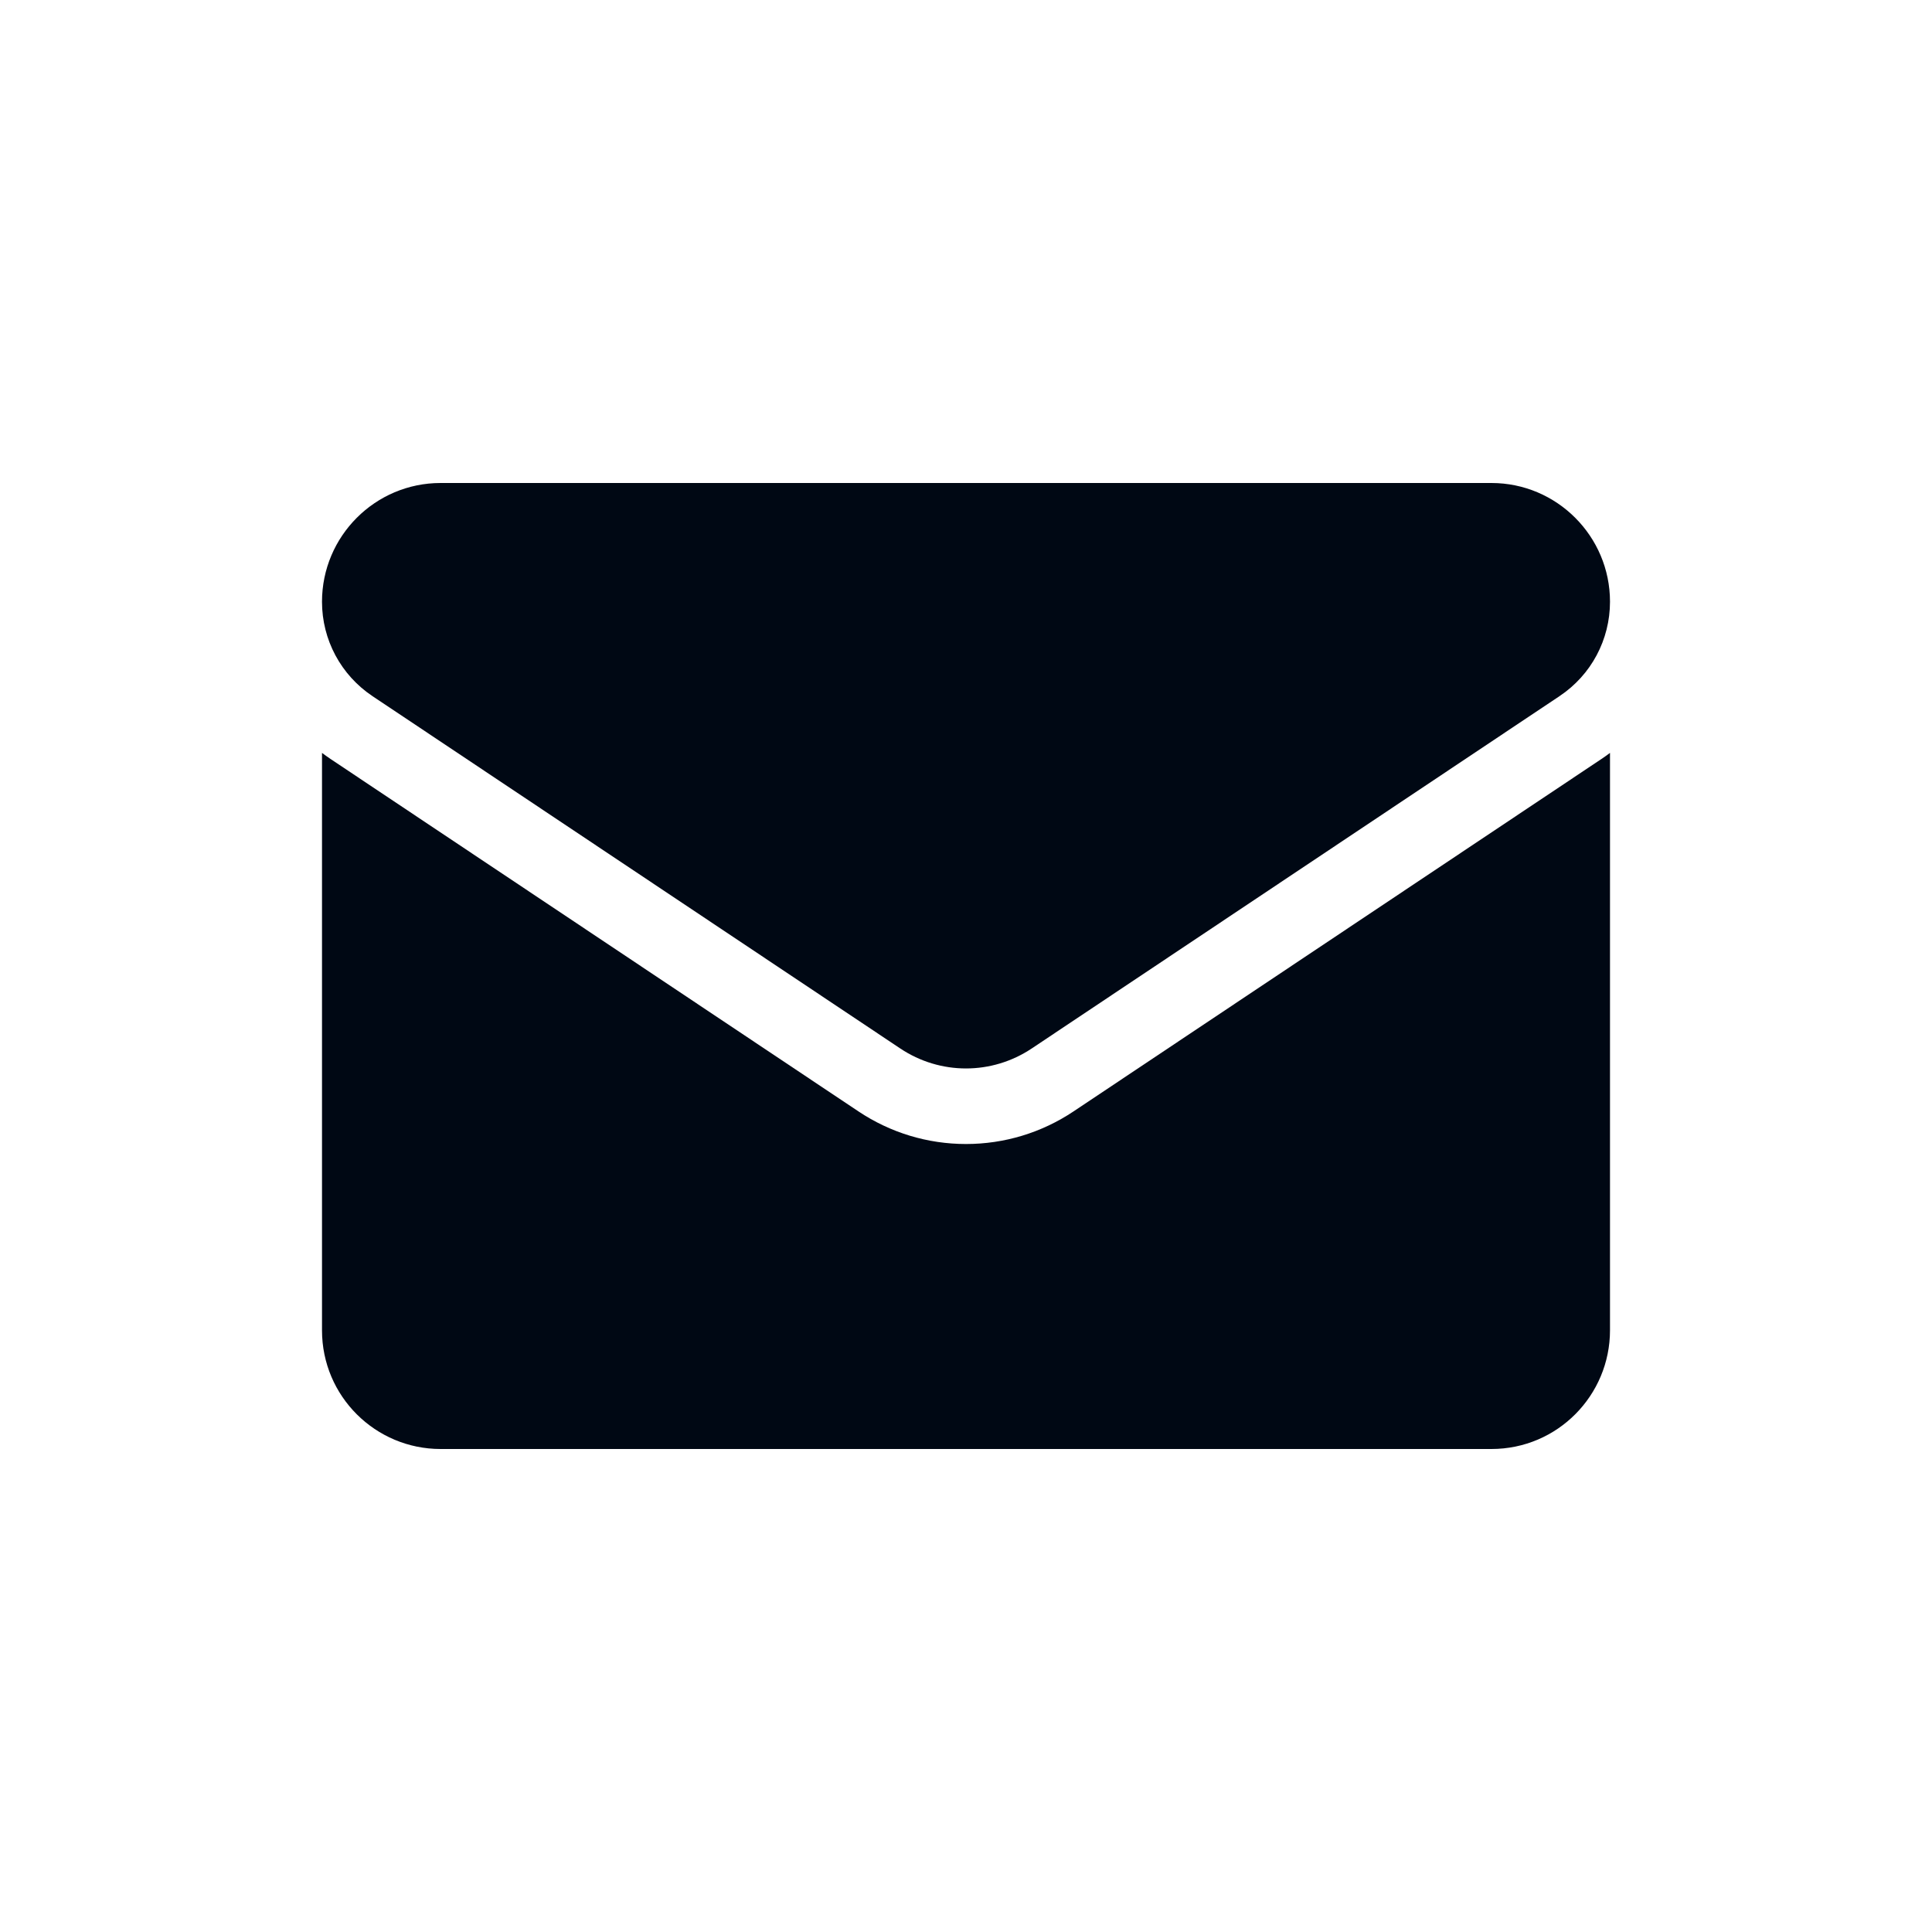 <svg xmlns="http://www.w3.org/2000/svg" width="36" height="36" viewBox="0 0 36 36" fill="none"><path d="M20.006 20.708C19.409 21.107 18.715 21.317 18 21.317C17.285 21.317 16.591 21.107 15.994 20.708L6.16 14.143C6.105 14.106 6.052 14.068 6 14.029V24.788C6 26.021 7 27 8.209 27H27.791C29.022 27 30 25.999 30 24.788V14.029C29.948 14.068 29.895 14.107 29.84 14.143L20.006 20.708Z" fill="#000814"></path><path d="M6.94 12.971L16.774 19.536C17.147 19.785 17.573 19.909 18 19.909C18.427 19.909 18.853 19.785 19.226 19.536L29.06 12.971C29.649 12.578 30 11.921 30 11.212C30 9.992 29.009 9 27.791 9L8.209 9C6.991 9 6 9.992 6 11.213C6 11.921 6.352 12.578 6.94 12.971L6.94 12.971Z" fill="#000814"></path></svg>